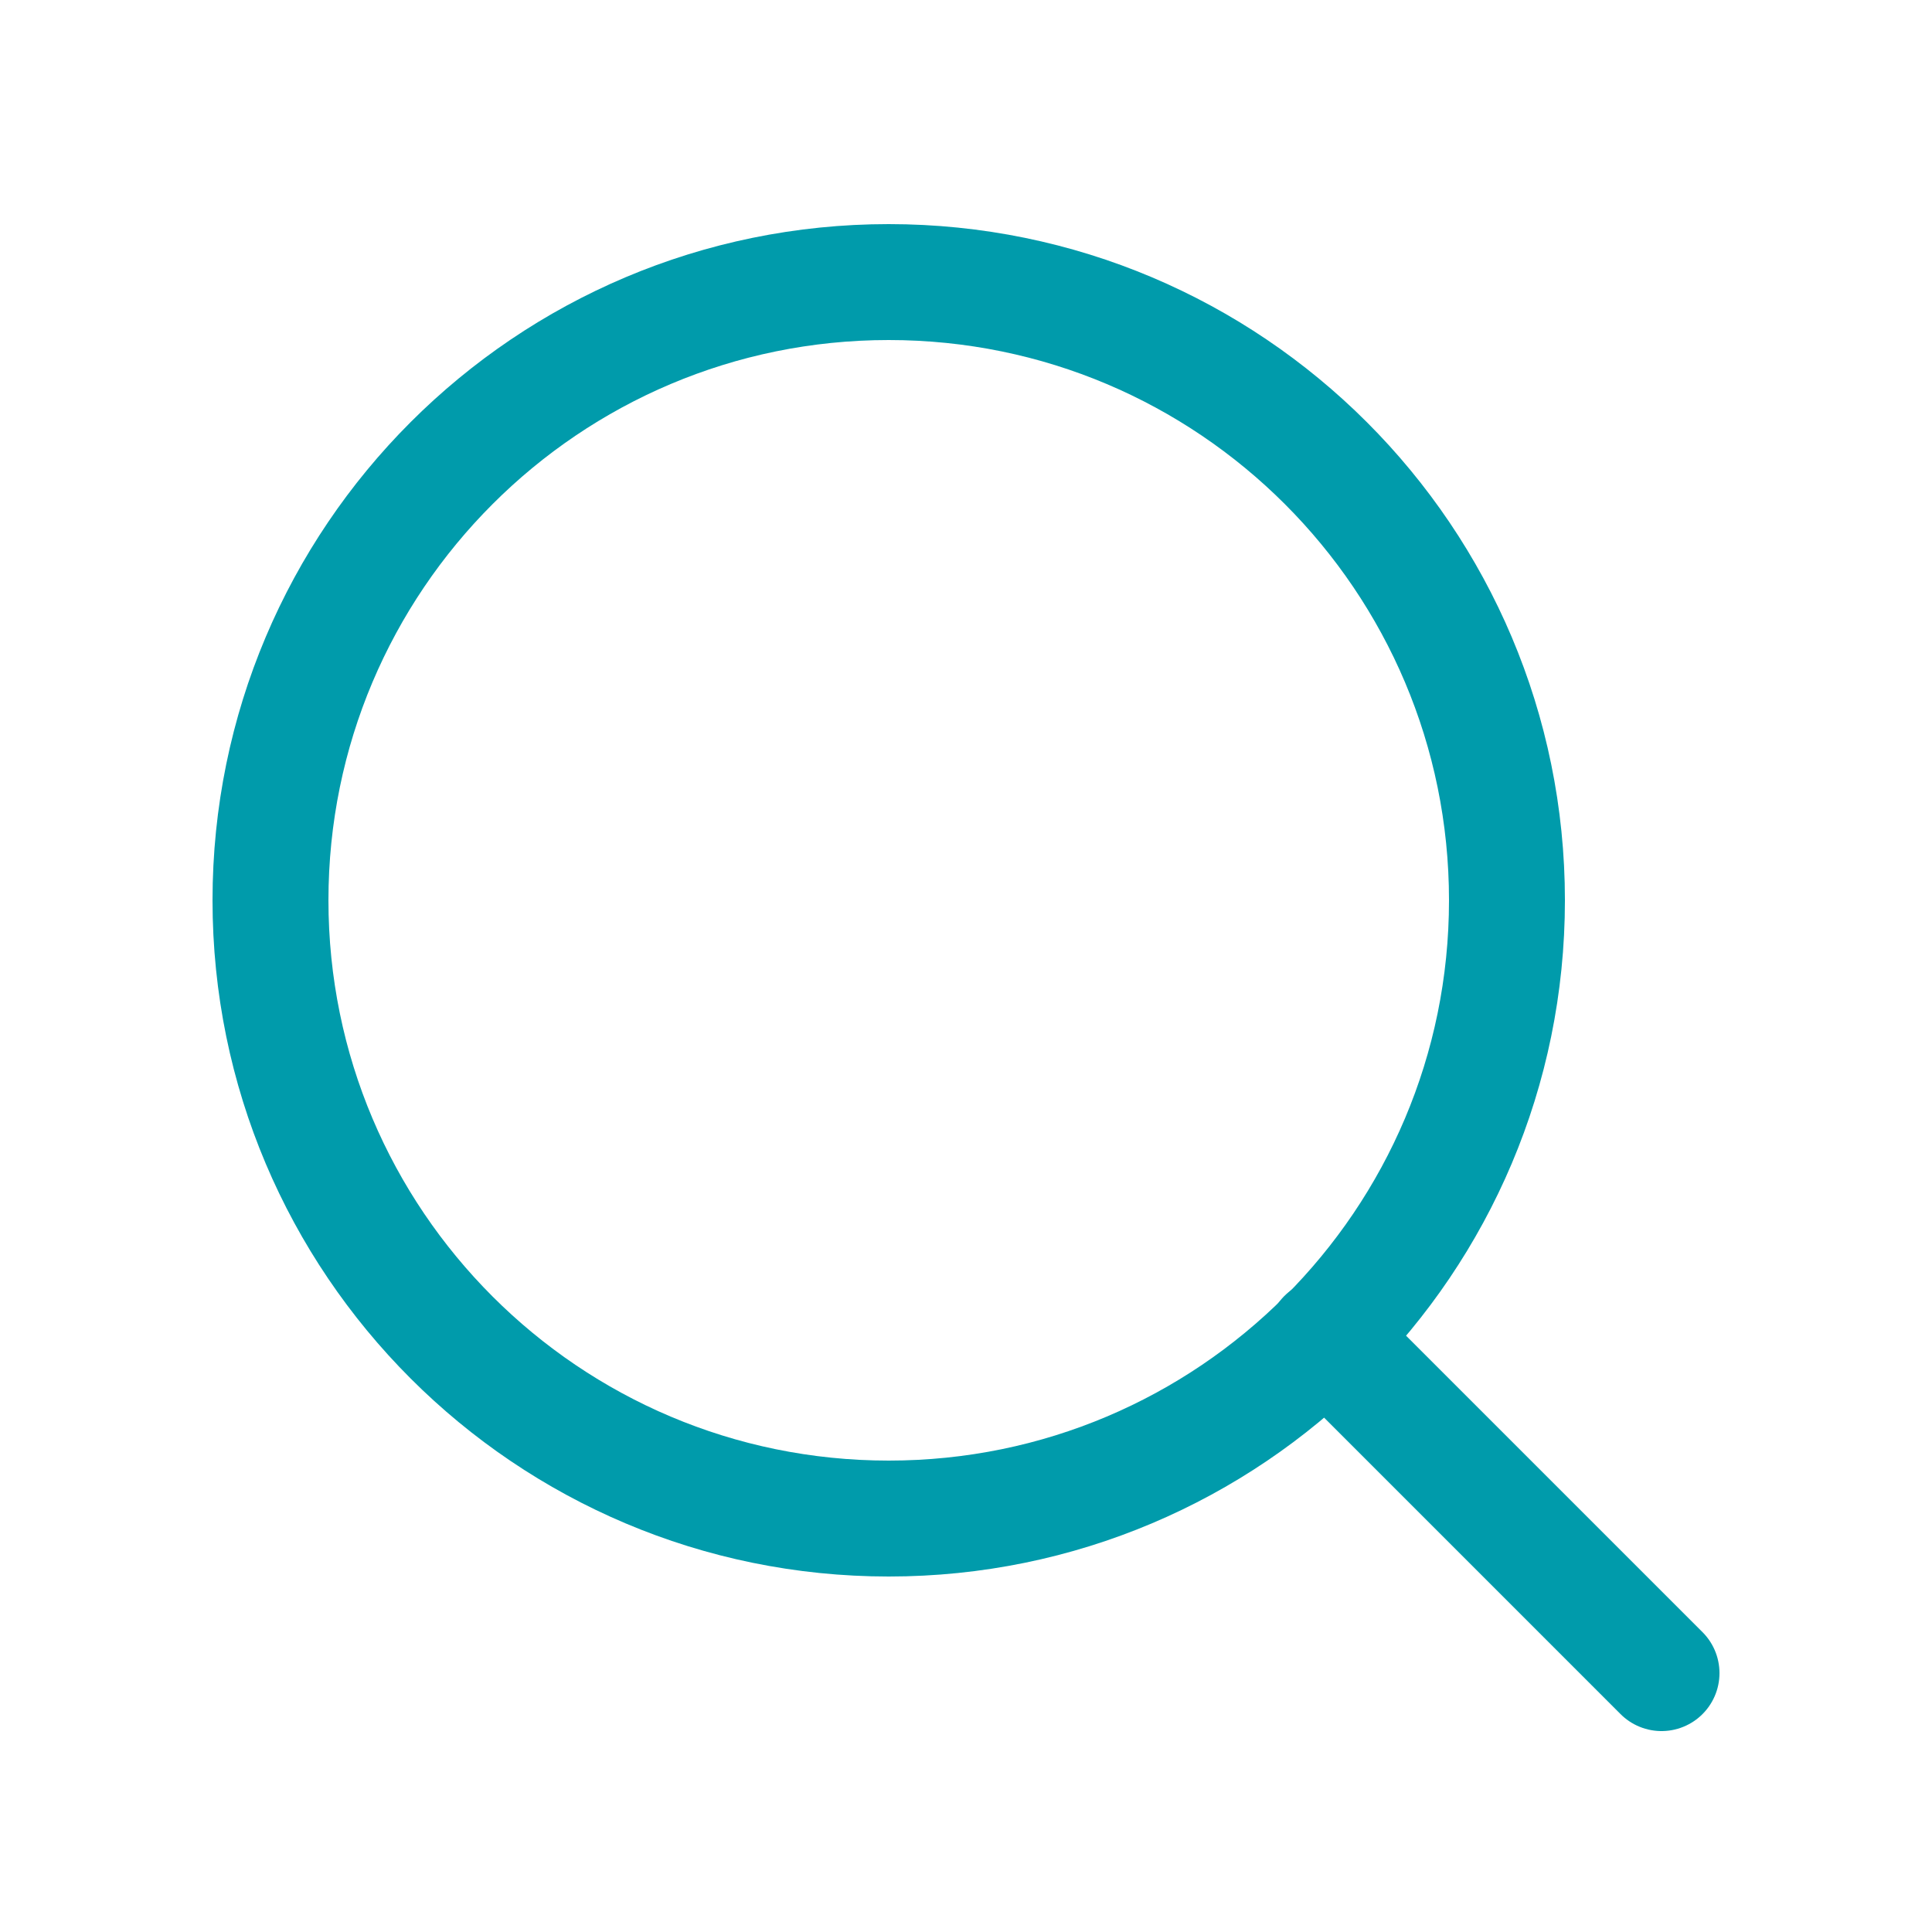 <svg width="25" height="25" viewBox="0 0 25 25" fill="none" xmlns="http://www.w3.org/2000/svg">
<g id="fi:search">
<path id="Vector" d="M11.5 19.65C15.918 19.65 19.5 16.068 19.5 11.65C19.5 7.232 15.918 3.65 11.5 3.65C7.082 3.65 3.5 7.232 3.5 11.65C3.5 16.068 7.082 19.65 11.5 19.65Z" stroke="#009BAB" stroke-width="1.5" stroke-linecap="round" stroke-linejoin="round"/>
<path id="Vector_2" d="M21.5 21.65L17.15 17.3" stroke="#009BAB" stroke-width="1.5" stroke-linecap="round" stroke-linejoin="round"/>
</g>
</svg>
